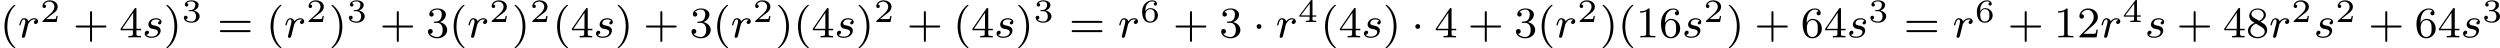 <?xml version='1.0' encoding='UTF-8'?>
<!-- This file was generated by dvisvgm 2.13.3 -->
<svg version='1.1' xmlns='http://www.w3.org/2000/svg' xmlns:xlink='http://www.w3.org/1999/xlink' width='915.74pt' height='17.68pt' viewBox='23.91 121.27 915.74 17.68'>
<defs>
<path id='g2-50' d='M3.216-1.118H2.995C2.983-1.034 2.923-.64 2.833-.574C2.792-.538 2.307-.538 2.224-.538H1.106L1.871-1.16C2.074-1.321 2.606-1.704 2.792-1.883C2.971-2.062 3.216-2.367 3.216-2.792C3.216-3.539 2.54-3.975 1.739-3.975C.968-3.975 .43-3.467 .43-2.905C.43-2.6 .687-2.564 .753-2.564C.903-2.564 1.076-2.672 1.076-2.887C1.076-3.019 .998-3.21 .735-3.21C.873-3.515 1.237-3.742 1.65-3.742C2.277-3.742 2.612-3.276 2.612-2.792C2.612-2.367 2.331-1.931 1.913-1.548L.496-.251C.436-.191 .43-.185 .43 0H3.031L3.216-1.118Z'/>
<path id='g2-51' d='M1.757-1.985C2.266-1.985 2.606-1.644 2.606-1.034C2.606-.377 2.212-.09 1.775-.09C1.614-.09 .998-.126 .729-.472C.962-.496 1.058-.652 1.058-.813C1.058-1.016 .915-1.154 .717-1.154C.556-1.154 .377-1.052 .377-.801C.377-.209 1.034 .126 1.793 .126C2.678 .126 3.27-.442 3.27-1.034C3.27-1.47 2.935-1.931 2.224-2.11C2.696-2.266 3.078-2.648 3.078-3.138C3.078-3.616 2.517-3.975 1.799-3.975C1.1-3.975 .568-3.652 .568-3.162C.568-2.905 .765-2.833 .885-2.833C1.04-2.833 1.201-2.941 1.201-3.15C1.201-3.335 1.07-3.443 .909-3.467C1.19-3.778 1.733-3.778 1.787-3.778C2.092-3.778 2.475-3.634 2.475-3.138C2.475-2.809 2.289-2.236 1.692-2.2C1.584-2.194 1.423-2.182 1.369-2.182C1.309-2.176 1.243-2.17 1.243-2.08C1.243-1.985 1.309-1.985 1.411-1.985H1.757Z'/>
<path id='g2-52' d='M3.371-.98V-1.213H2.672V-3.856C2.672-3.993 2.672-4.035 2.523-4.035C2.415-4.035 2.403-4.017 2.349-3.945L.275-1.213V-.98H2.134V-.502C2.134-.305 2.134-.233 1.632-.233H1.459V0C1.578-.006 2.14-.024 2.403-.024S3.228-.006 3.347 0V-.233H3.174C2.672-.233 2.672-.305 2.672-.502V-.98H3.371ZM2.176-3.383V-1.213H.532L2.176-3.383Z'/>
<path id='g2-54' d='M.974-1.979C.98-2.277 .992-2.774 1.201-3.144C1.465-3.599 1.859-3.778 2.218-3.778C2.355-3.778 2.63-3.754 2.774-3.587C2.552-3.551 2.517-3.395 2.517-3.3C2.517-3.144 2.624-3.013 2.803-3.013S3.096-3.126 3.096-3.312C3.096-3.676 2.821-3.975 2.212-3.975C1.285-3.975 .377-3.168 .377-1.895C.377-.442 1.052 .126 1.841 .126C2.074 .126 2.481 .09 2.845-.263C3.037-.454 3.27-.693 3.27-1.219C3.27-1.423 3.246-1.805 2.881-2.146C2.672-2.337 2.409-2.546 1.901-2.546C1.482-2.546 1.178-2.331 .974-1.979ZM1.835-.09C.992-.09 .992-1.118 .992-1.351C.992-1.865 1.333-2.355 1.871-2.355C2.182-2.355 2.361-2.23 2.505-2.038C2.672-1.805 2.672-1.536 2.672-1.219C2.672-.807 2.66-.604 2.457-.365C2.313-.185 2.122-.09 1.835-.09Z'/>
<path id='g0-1' d='M1.618-1.993C1.618-2.264 1.395-2.439 1.18-2.439C.925-2.439 .733-2.232 .733-2C.733-1.73 .956-1.554 1.172-1.554C1.427-1.554 1.618-1.761 1.618-1.993Z'/>
<path id='g1-114' d='M1.538-1.1C1.626-1.443 1.714-1.785 1.793-2.136C1.801-2.152 1.857-2.383 1.865-2.423C1.889-2.495 2.088-2.821 2.295-3.021C2.55-3.252 2.821-3.292 2.965-3.292C3.053-3.292 3.196-3.284 3.308-3.188C2.965-3.116 2.917-2.821 2.917-2.75C2.917-2.574 3.053-2.455 3.228-2.455C3.443-2.455 3.682-2.63 3.682-2.949C3.682-3.236 3.435-3.515 2.981-3.515C2.439-3.515 2.072-3.156 1.905-2.941C1.745-3.515 1.203-3.515 1.124-3.515C.837-3.515 .638-3.332 .51-3.084C.327-2.726 .239-2.319 .239-2.295C.239-2.224 .295-2.192 .359-2.192C.462-2.192 .47-2.224 .526-2.431C.622-2.821 .765-3.292 1.1-3.292C1.307-3.292 1.355-3.092 1.355-2.917C1.355-2.774 1.315-2.622 1.251-2.359C1.235-2.295 1.116-1.825 1.084-1.714L.789-.518C.757-.399 .709-.199 .709-.167C.709 .016 .861 .08 .964 .08C1.243 .08 1.299-.143 1.363-.414L1.538-1.1Z'/>
<path id='g1-115' d='M3.212-2.997C3.029-2.965 2.861-2.821 2.861-2.622C2.861-2.479 2.957-2.375 3.132-2.375C3.252-2.375 3.499-2.463 3.499-2.821C3.499-3.316 2.981-3.515 2.487-3.515C1.419-3.515 1.084-2.758 1.084-2.351C1.084-2.271 1.084-1.985 1.379-1.761C1.562-1.618 1.698-1.594 2.112-1.514C2.391-1.459 2.845-1.379 2.845-.964C2.845-.757 2.694-.494 2.471-.343C2.176-.151 1.785-.143 1.658-.143C1.467-.143 .925-.175 .725-.494C1.132-.51 1.188-.837 1.188-.933C1.188-1.172 .972-1.227 .877-1.227C.749-1.227 .422-1.132 .422-.693C.422-.223 .917 .08 1.658 .08C3.045 .08 3.339-.901 3.339-1.235C3.339-1.953 2.558-2.104 2.264-2.16C1.881-2.232 1.57-2.287 1.57-2.622C1.57-2.766 1.706-3.292 2.479-3.292C2.782-3.292 3.092-3.204 3.212-2.997Z'/>
<path id='g4-40' d='M2.654 1.993C2.718 1.993 2.813 1.993 2.813 1.897C2.813 1.865 2.805 1.857 2.702 1.753C1.61 .725 1.339-.757 1.339-1.993C1.339-4.288 2.287-5.364 2.694-5.731C2.805-5.834 2.813-5.842 2.813-5.882S2.782-5.978 2.702-5.978C2.574-5.978 2.176-5.571 2.112-5.499C1.044-4.384 .821-2.949 .821-1.993C.821-.207 1.57 1.227 2.654 1.993Z'/>
<path id='g4-41' d='M2.463-1.993C2.463-2.75 2.335-3.658 1.841-4.599C1.451-5.332 .725-5.978 .582-5.978C.502-5.978 .478-5.922 .478-5.882C.478-5.85 .478-5.834 .574-5.738C1.69-4.678 1.945-3.22 1.945-1.993C1.945 .295 .996 1.379 .59 1.745C.486 1.849 .478 1.857 .478 1.897S.502 1.993 .582 1.993C.709 1.993 1.108 1.586 1.172 1.514C2.24 .399 2.463-1.036 2.463-1.993Z'/>
<path id='g4-43' d='M3.475-1.809H5.818C5.93-1.809 6.105-1.809 6.105-1.993S5.93-2.176 5.818-2.176H3.475V-4.527C3.475-4.639 3.475-4.814 3.292-4.814S3.108-4.639 3.108-4.527V-2.176H.757C.646-2.176 .47-2.176 .47-1.993S.646-1.809 .757-1.809H3.108V.542C3.108 .654 3.108 .829 3.292 .829S3.475 .654 3.475 .542V-1.809Z'/>
<path id='g4-49' d='M2.503-5.077C2.503-5.292 2.487-5.3 2.271-5.3C1.945-4.981 1.522-4.79 .765-4.79V-4.527C.98-4.527 1.411-4.527 1.873-4.742V-.654C1.873-.359 1.849-.263 1.092-.263H.813V0C1.14-.024 1.825-.024 2.184-.024S3.236-.024 3.563 0V-.263H3.284C2.527-.263 2.503-.359 2.503-.654V-5.077Z'/>
<path id='g4-50' d='M2.248-1.626C2.375-1.745 2.71-2.008 2.837-2.12C3.332-2.574 3.802-3.013 3.802-3.738C3.802-4.686 3.005-5.3 2.008-5.3C1.052-5.3 .422-4.575 .422-3.866C.422-3.475 .733-3.419 .845-3.419C1.012-3.419 1.259-3.539 1.259-3.842C1.259-4.256 .861-4.256 .765-4.256C.996-4.838 1.53-5.037 1.921-5.037C2.662-5.037 3.045-4.407 3.045-3.738C3.045-2.909 2.463-2.303 1.522-1.339L.518-.303C.422-.215 .422-.199 .422 0H3.571L3.802-1.427H3.555C3.531-1.267 3.467-.869 3.371-.717C3.324-.654 2.718-.654 2.59-.654H1.172L2.248-1.626Z'/>
<path id='g4-51' d='M2.016-2.662C2.646-2.662 3.045-2.2 3.045-1.363C3.045-.367 2.479-.072 2.056-.072C1.618-.072 1.02-.231 .741-.654C1.028-.654 1.227-.837 1.227-1.1C1.227-1.355 1.044-1.538 .789-1.538C.574-1.538 .351-1.403 .351-1.084C.351-.327 1.164 .167 2.072 .167C3.132 .167 3.873-.566 3.873-1.363C3.873-2.024 3.347-2.63 2.534-2.805C3.164-3.029 3.634-3.571 3.634-4.208S2.917-5.3 2.088-5.3C1.235-5.3 .59-4.838 .59-4.232C.59-3.937 .789-3.81 .996-3.81C1.243-3.81 1.403-3.985 1.403-4.216C1.403-4.511 1.148-4.623 .972-4.631C1.307-5.069 1.921-5.093 2.064-5.093C2.271-5.093 2.877-5.029 2.877-4.208C2.877-3.65 2.646-3.316 2.534-3.188C2.295-2.941 2.112-2.925 1.626-2.893C1.474-2.885 1.411-2.877 1.411-2.774C1.411-2.662 1.482-2.662 1.618-2.662H2.016Z'/>
<path id='g4-52' d='M3.14-5.157C3.14-5.316 3.14-5.38 2.973-5.38C2.869-5.38 2.861-5.372 2.782-5.26L.239-1.57V-1.307H2.487V-.646C2.487-.351 2.463-.263 1.849-.263H1.666V0C2.343-.024 2.359-.024 2.813-.024S3.284-.024 3.961 0V-.263H3.778C3.164-.263 3.14-.351 3.14-.646V-1.307H3.985V-1.57H3.14V-5.157ZM2.542-4.511V-1.57H.518L2.542-4.511Z'/>
<path id='g4-54' d='M1.1-2.638C1.1-3.3 1.156-3.881 1.443-4.368C1.682-4.766 2.088-5.093 2.59-5.093C2.75-5.093 3.116-5.069 3.3-4.79C2.941-4.774 2.909-4.503 2.909-4.415C2.909-4.176 3.092-4.041 3.284-4.041C3.427-4.041 3.658-4.129 3.658-4.431C3.658-4.91 3.3-5.3 2.582-5.3C1.474-5.3 .351-4.248 .351-2.527C.351-.367 1.355 .167 2.128 .167C2.511 .167 2.925 .064 3.284-.279C3.602-.59 3.873-.925 3.873-1.618C3.873-2.662 3.084-3.395 2.2-3.395C1.626-3.395 1.283-3.029 1.1-2.638ZM2.128-.072C1.706-.072 1.443-.367 1.323-.59C1.14-.948 1.124-1.49 1.124-1.793C1.124-2.582 1.554-3.172 2.168-3.172C2.566-3.172 2.805-2.965 2.957-2.686C3.124-2.391 3.124-2.032 3.124-1.626S3.124-.869 2.965-.582C2.758-.215 2.479-.072 2.128-.072Z'/>
<path id='g4-56' d='M2.646-2.877C3.092-3.092 3.634-3.491 3.634-4.113C3.634-4.87 2.861-5.3 2.12-5.3C1.275-5.3 .59-4.718 .59-3.969C.59-3.674 .693-3.403 .893-3.172C1.028-3.005 1.06-2.989 1.554-2.678C.566-2.24 .351-1.658 .351-1.211C.351-.335 1.235 .167 2.104 .167C3.084 .167 3.873-.494 3.873-1.339C3.873-1.841 3.602-2.176 3.475-2.311C3.339-2.439 3.332-2.447 2.646-2.877ZM1.411-3.626C1.18-3.762 .988-3.993 .988-4.272C.988-4.774 1.538-5.093 2.104-5.093C2.726-5.093 3.236-4.67 3.236-4.113C3.236-3.65 2.877-3.26 2.407-3.029L1.411-3.626ZM1.801-2.534C1.833-2.519 2.742-1.961 2.877-1.873C3.005-1.801 3.419-1.546 3.419-1.068C3.419-.454 2.774-.072 2.12-.072C1.411-.072 .805-.558 .805-1.211C.805-1.809 1.251-2.279 1.801-2.534Z'/>
<path id='g4-61' d='M5.826-2.654C5.946-2.654 6.105-2.654 6.105-2.837S5.914-3.021 5.794-3.021H.781C.662-3.021 .47-3.021 .47-2.837S.63-2.654 .749-2.654H5.826ZM5.794-.964C5.914-.964 6.105-.964 6.105-1.148S5.946-1.331 5.826-1.331H.749C.63-1.331 .47-1.331 .47-1.148S.662-.964 .781-.964H5.794Z'/>
</defs>
<g id='page6' transform='matrix(2 0 0 2 0 0)'>
<use x='11.955' y='67.483' xlink:href='#g4-40'/>
<use x='15.248' y='67.483' xlink:href='#g1-114'/>
<use x='19.305' y='64.67' xlink:href='#g2-50'/>
<use x='25.338' y='67.483' xlink:href='#g4-43'/>
<use x='33.806' y='67.483' xlink:href='#g4-52'/>
<use x='38.04' y='67.483' xlink:href='#g1-115'/>
<use x='41.956' y='67.483' xlink:href='#g4-41'/>
<use x='45.25' y='64.67' xlink:href='#g2-51'/>
<use x='51.753' y='67.483' xlink:href='#g4-61'/>
<use x='60.692' y='67.483' xlink:href='#g4-40'/>
<use x='63.985' y='67.483' xlink:href='#g1-114'/>
<use x='68.042' y='64.67' xlink:href='#g2-50'/>
<use x='72.193' y='67.483' xlink:href='#g4-41'/>
<use x='75.486' y='64.67' xlink:href='#g2-51'/>
<use x='81.519' y='67.483' xlink:href='#g4-43'/>
<use x='89.987' y='67.483' xlink:href='#g4-51'/>
<use x='94.221' y='67.483' xlink:href='#g4-40'/>
<use x='97.515' y='67.483' xlink:href='#g1-114'/>
<use x='101.571' y='64.67' xlink:href='#g2-50'/>
<use x='105.722' y='67.483' xlink:href='#g4-41'/>
<use x='109.016' y='64.67' xlink:href='#g2-50'/>
<use x='113.167' y='67.483' xlink:href='#g4-40'/>
<use x='116.46' y='67.483' xlink:href='#g4-52'/>
<use x='120.694' y='67.483' xlink:href='#g1-115'/>
<use x='124.61' y='67.483' xlink:href='#g4-41'/>
<use x='129.785' y='67.483' xlink:href='#g4-43'/>
<use x='138.253' y='67.483' xlink:href='#g4-51'/>
<use x='142.488' y='67.483' xlink:href='#g4-40'/>
<use x='145.781' y='67.483' xlink:href='#g1-114'/>
<use x='149.837' y='64.67' xlink:href='#g2-50'/>
<use x='153.989' y='67.483' xlink:href='#g4-41'/>
<use x='157.282' y='67.483' xlink:href='#g4-40'/>
<use x='160.575' y='67.483' xlink:href='#g4-52'/>
<use x='164.809' y='67.483' xlink:href='#g1-115'/>
<use x='168.725' y='67.483' xlink:href='#g4-41'/>
<use x='172.018' y='64.67' xlink:href='#g2-50'/>
<use x='178.051' y='67.483' xlink:href='#g4-43'/>
<use x='186.52' y='67.483' xlink:href='#g4-40'/>
<use x='189.813' y='67.483' xlink:href='#g4-52'/>
<use x='194.047' y='67.483' xlink:href='#g1-115'/>
<use x='197.963' y='67.483' xlink:href='#g4-41'/>
<use x='201.256' y='64.67' xlink:href='#g2-51'/>
<use x='207.76' y='67.483' xlink:href='#g4-61'/>
<use x='216.698' y='67.483' xlink:href='#g1-114'/>
<use x='220.755' y='64.67' xlink:href='#g2-54'/>
<use x='226.788' y='67.483' xlink:href='#g4-43'/>
<use x='235.256' y='67.483' xlink:href='#g4-51'/>
<use x='241.372' y='67.483' xlink:href='#g0-1'/>
<use x='245.607' y='67.483' xlink:href='#g1-114'/>
<use x='249.663' y='64.67' xlink:href='#g2-52'/>
<use x='253.814' y='67.483' xlink:href='#g4-40'/>
<use x='257.107' y='67.483' xlink:href='#g4-52'/>
<use x='261.342' y='67.483' xlink:href='#g1-115'/>
<use x='265.258' y='67.483' xlink:href='#g4-41'/>
<use x='270.433' y='67.483' xlink:href='#g0-1'/>
<use x='274.667' y='67.483' xlink:href='#g4-52'/>
<use x='280.783' y='67.483' xlink:href='#g4-43'/>
<use x='289.251' y='67.483' xlink:href='#g4-51'/>
<use x='293.485' y='67.483' xlink:href='#g4-40'/>
<use x='296.779' y='67.483' xlink:href='#g1-114'/>
<use x='300.835' y='64.67' xlink:href='#g2-50'/>
<use x='304.986' y='67.483' xlink:href='#g4-41'/>
<use x='308.28' y='67.483' xlink:href='#g4-40'/>
<use x='311.573' y='67.483' xlink:href='#g4-49'/>
<use x='315.807' y='67.483' xlink:href='#g4-54'/>
<use x='320.041' y='67.483' xlink:href='#g1-115'/>
<use x='323.957' y='64.67' xlink:href='#g2-50'/>
<use x='328.108' y='67.483' xlink:href='#g4-41'/>
<use x='333.283' y='67.483' xlink:href='#g4-43'/>
<use x='341.752' y='67.483' xlink:href='#g4-54'/>
<use x='345.986' y='67.483' xlink:href='#g4-52'/>
<use x='350.22' y='67.483' xlink:href='#g1-115'/>
<use x='354.136' y='64.67' xlink:href='#g2-51'/>
<use x='360.639' y='67.483' xlink:href='#g4-61'/>
<use x='369.578' y='67.483' xlink:href='#g1-114'/>
<use x='373.635' y='64.67' xlink:href='#g2-54'/>
<use x='379.668' y='67.483' xlink:href='#g4-43'/>
<use x='388.136' y='67.483' xlink:href='#g4-49'/>
<use x='392.37' y='67.483' xlink:href='#g4-50'/>
<use x='396.604' y='67.483' xlink:href='#g1-114'/>
<use x='400.661' y='64.67' xlink:href='#g2-52'/>
<use x='404.812' y='67.483' xlink:href='#g1-115'/>
<use x='410.61' y='67.483' xlink:href='#g4-43'/>
<use x='419.078' y='67.483' xlink:href='#g4-52'/>
<use x='423.312' y='67.483' xlink:href='#g4-56'/>
<use x='427.547' y='67.483' xlink:href='#g1-114'/>
<use x='431.603' y='64.67' xlink:href='#g2-50'/>
<use x='435.754' y='67.483' xlink:href='#g1-115'/>
<use x='439.67' y='64.67' xlink:href='#g2-50'/>
<use x='445.703' y='67.483' xlink:href='#g4-43'/>
<use x='454.171' y='67.483' xlink:href='#g4-54'/>
<use x='458.406' y='67.483' xlink:href='#g4-52'/>
<use x='462.64' y='67.483' xlink:href='#g1-115'/>
<use x='466.556' y='64.67' xlink:href='#g2-51'/>
</g>
</svg>